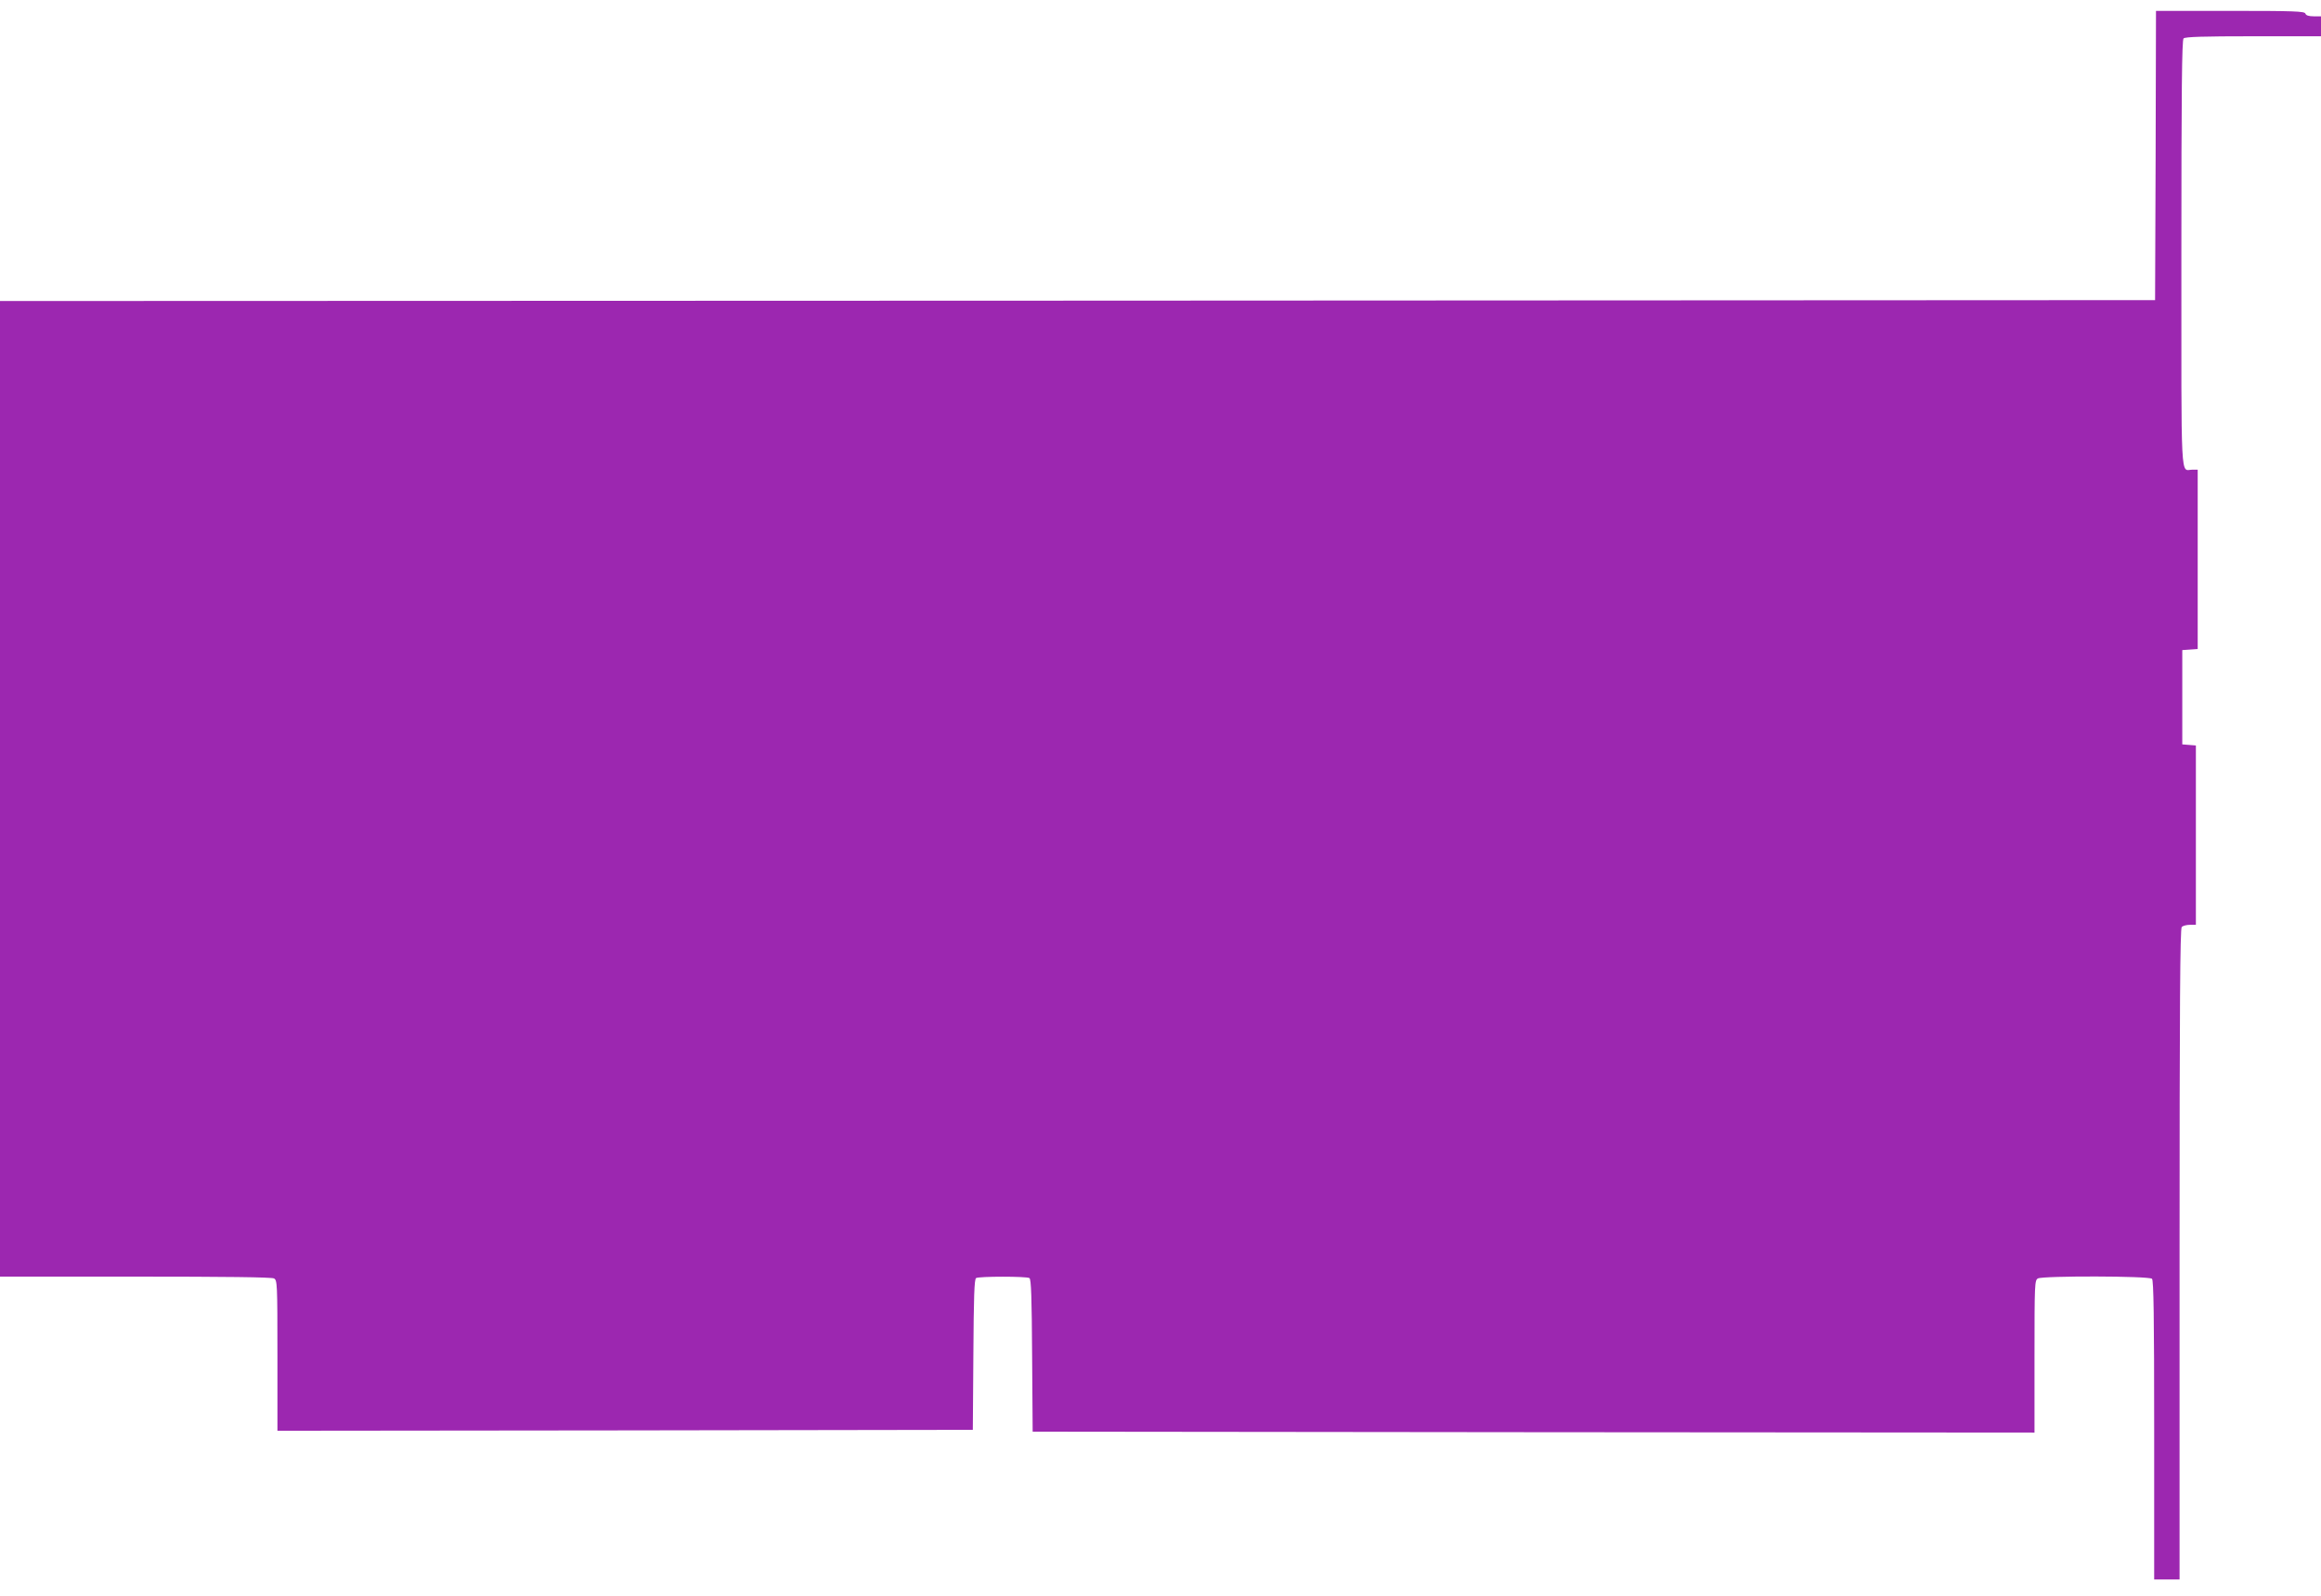 <?xml version="1.0" standalone="no"?>
<!DOCTYPE svg PUBLIC "-//W3C//DTD SVG 20010904//EN"
 "http://www.w3.org/TR/2001/REC-SVG-20010904/DTD/svg10.dtd">
<svg version="1.0" xmlns="http://www.w3.org/2000/svg"
 width="1280pt" height="880pt" viewBox="0 0 1280 880"
 preserveAspectRatio="xMidYMid meet">
<g transform="translate(0,880) scale(0.1,-0.1)"
fill="#9c27b0" stroke="none">
<path d="M11888 7943 l-3 -798 -5942 -3 -5943 -2 0 -2690 0 -2690 746 0 c495
0 752 -3 765 -10 18 -10 19 -26 19 -425 l0 -415 1918 2 1917 3 3 414 c2 317 5
417 15 423 16 10 278 10 294 0 10 -6 13 -107 15 -428 l3 -419 2763 -3 2762 -2
0 420 c0 404 1 420 19 430 29 15 613 14 629 -2 9 -9 12 -208 12 -835 l0 -823
70 0 70 0 0 1793 c0 1381 3 1796 12 1805 7 7 27 12 45 12 l33 0 0 494 0 495
-37 3 -38 3 0 260 0 260 43 3 42 3 0 495 0 494 -29 0 c-67 0 -61 -109 -61
1189 0 902 3 1180 12 1189 9 9 108 12 385 12 l373 0 0 55 0 55 -40 0 c-27 0
-43 5 -46 15 -5 13 -61 15 -415 15 l-409 0 -2 -797z"/>
</g>
</svg>
